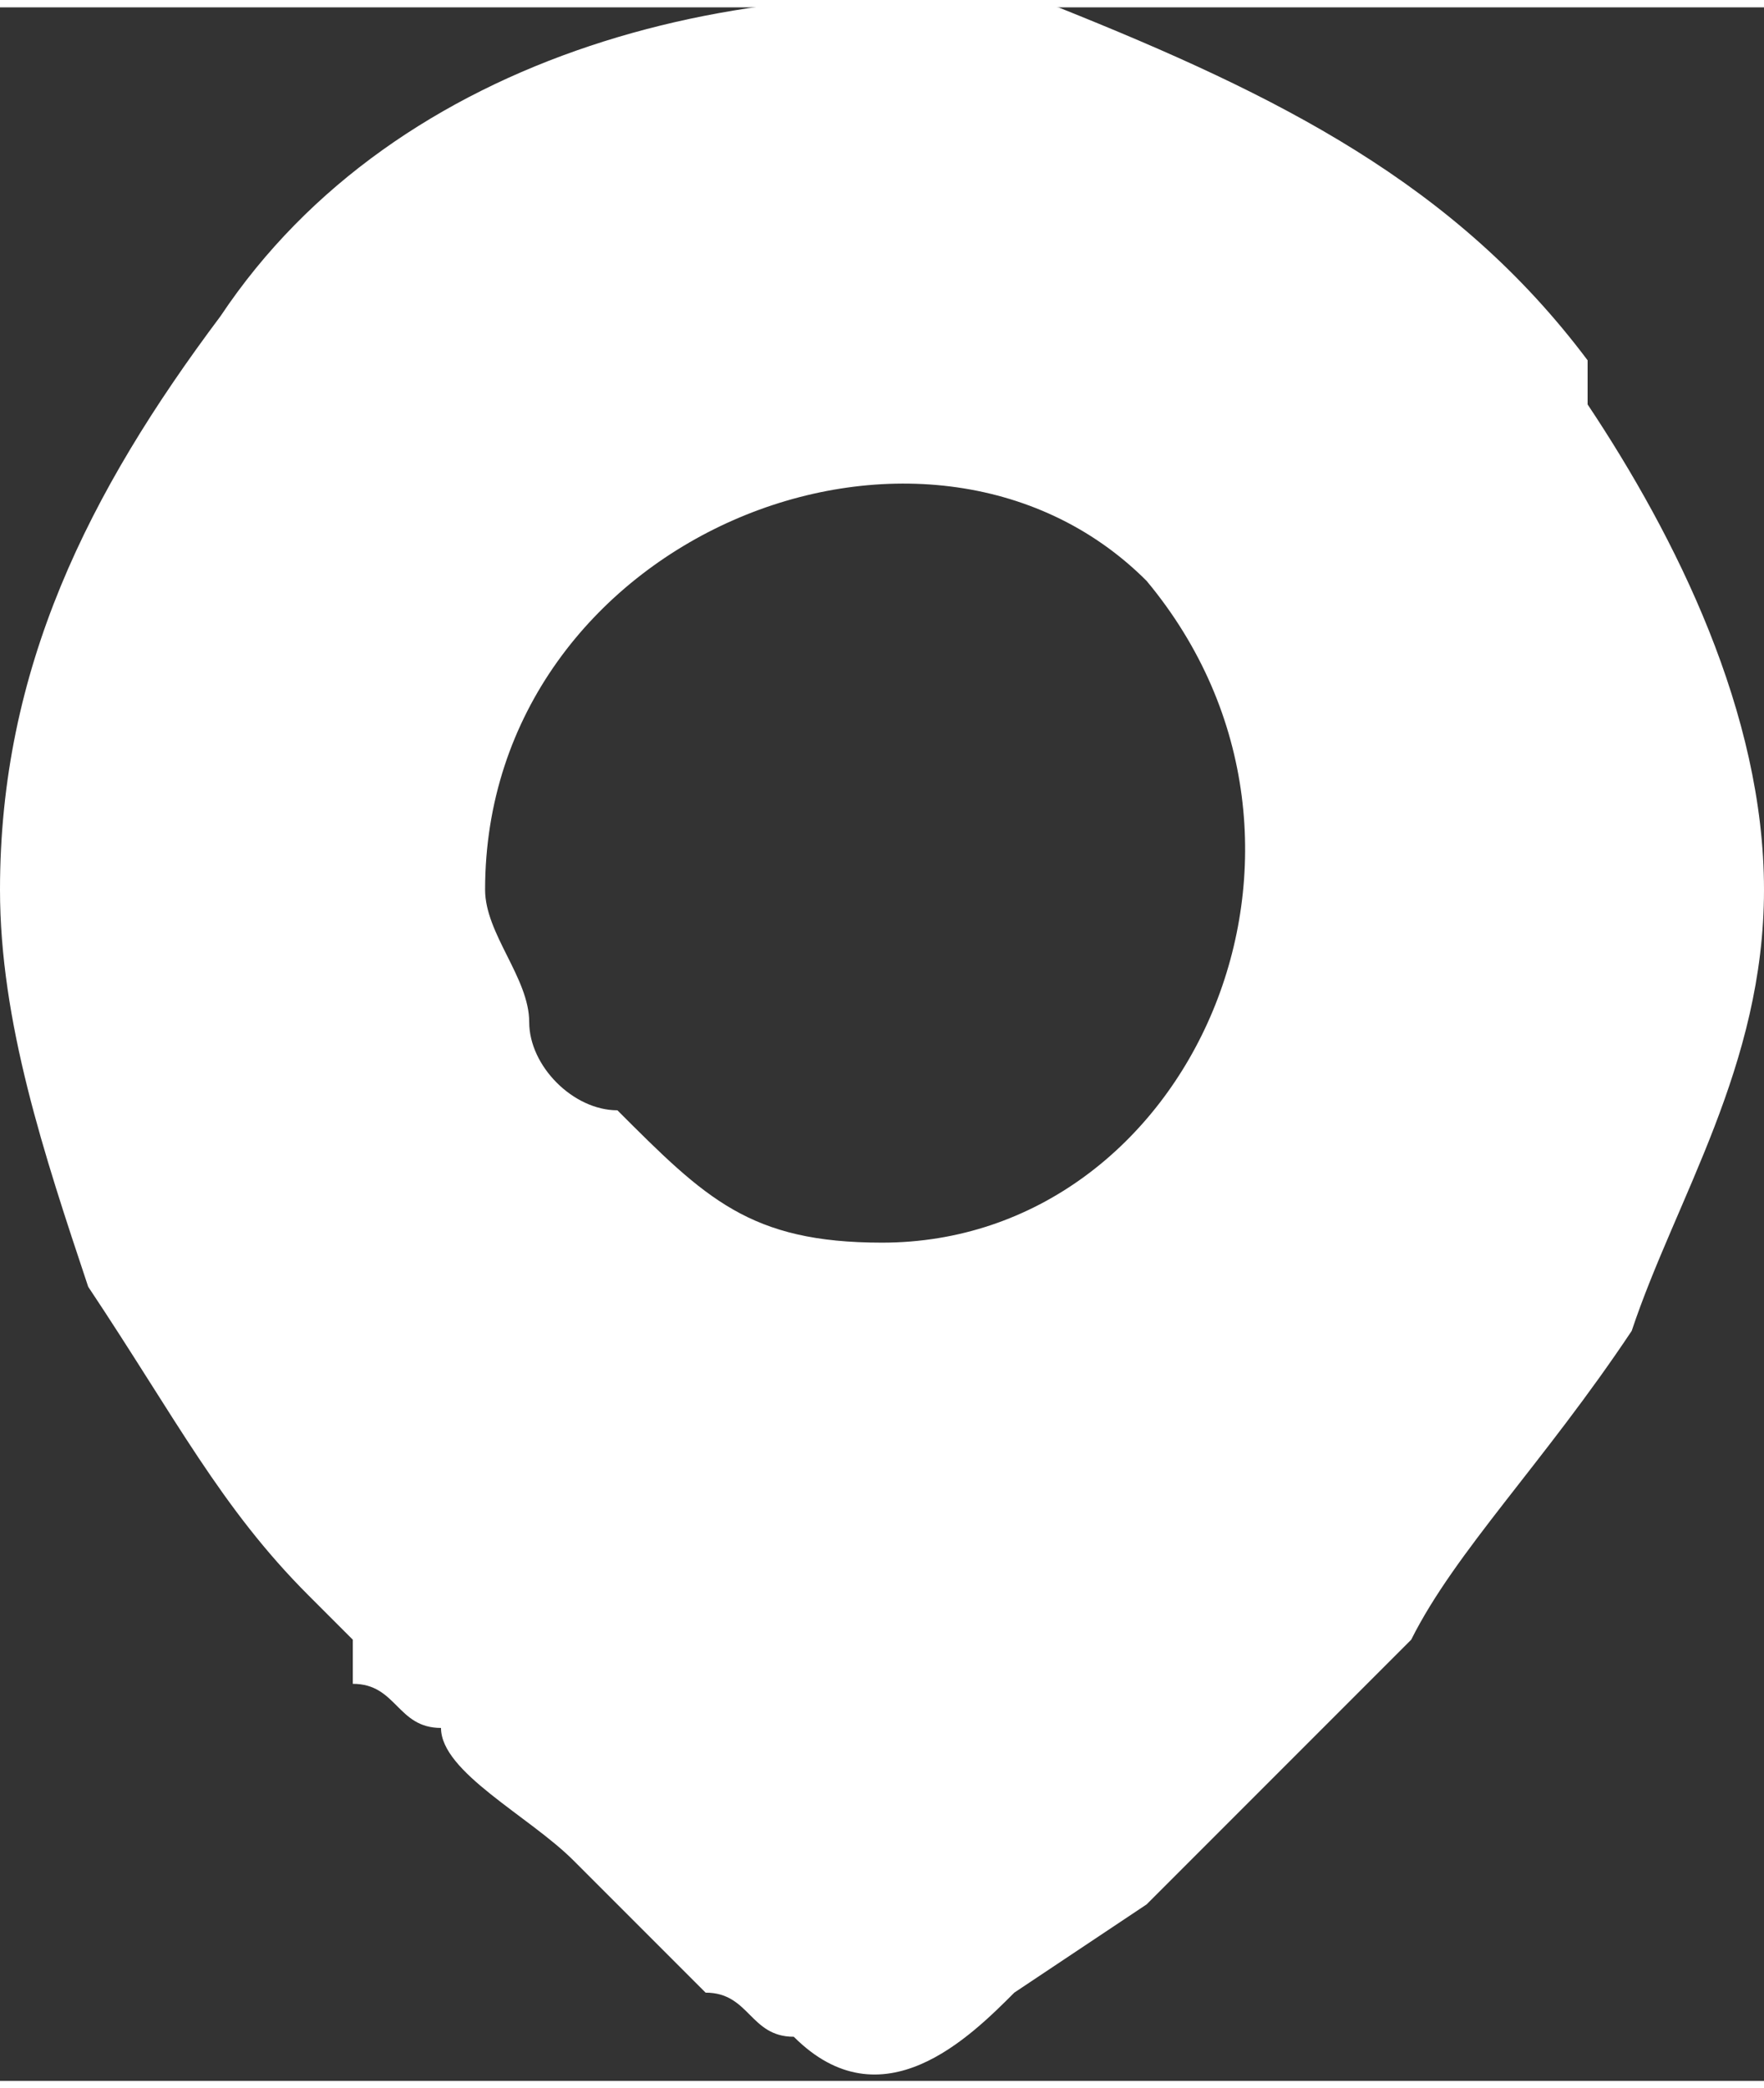<?xml version="1.0" encoding="UTF-8"?>
<!-- Creator: CorelDRAW -->
<svg xmlns="http://www.w3.org/2000/svg" xmlns:xlink="http://www.w3.org/1999/xlink" xmlns:xodm="http://www.corel.com/coreldraw/odm/2003" xml:space="preserve" width="60px" height="71px" version="1.1" style="shape-rendering:geometricPrecision; text-rendering:geometricPrecision; image-rendering:optimizeQuality; fill-rule:evenodd; clip-rule:evenodd" viewBox="0 0 4000 4700">
 <rect x="0" y="0" width="4000" height="4700" fill="#333333" stroke="none"/>
 <defs>
  <style type="text/css">
   <![CDATA[
    .fil0 {fill:white}
   ]]>
  </style>
 </defs>
 <g id="Слой_x0020_1">
  <path class="fil0" d="M1100 2000c0,-800 1000,-1200 1500,-700 500,600 100,1500 -600,1500 -300,0 -400,-100 -600,-300 -100,0 -200,-100 -200,-200 0,-100 -100,-200 -100,-300zm-1100 0c0,300 100,600 200,900 200,300 300,500 500,700 0,0 100,100 100,100 0,0 0,0 0,100 100,0 100,100 200,100 0,100 200,200 300,300l300 300c100,0 100,100 200,100 200,200 400,0 500,-100l300 -200c100,-100 200,-200 400,-400l200 -200c100,-200 300,-400 500,-700 100,-300 300,-600 300,-1000 0,-400 -200,-800 -400,-1100 0,0 0,0 0,-100 -300,-400 -700,-600 -1200,-800 -700,-100 -1500,100 -1900,700 -300,400 -500,800 -500,1300z"></path>
 </g>
</svg>
